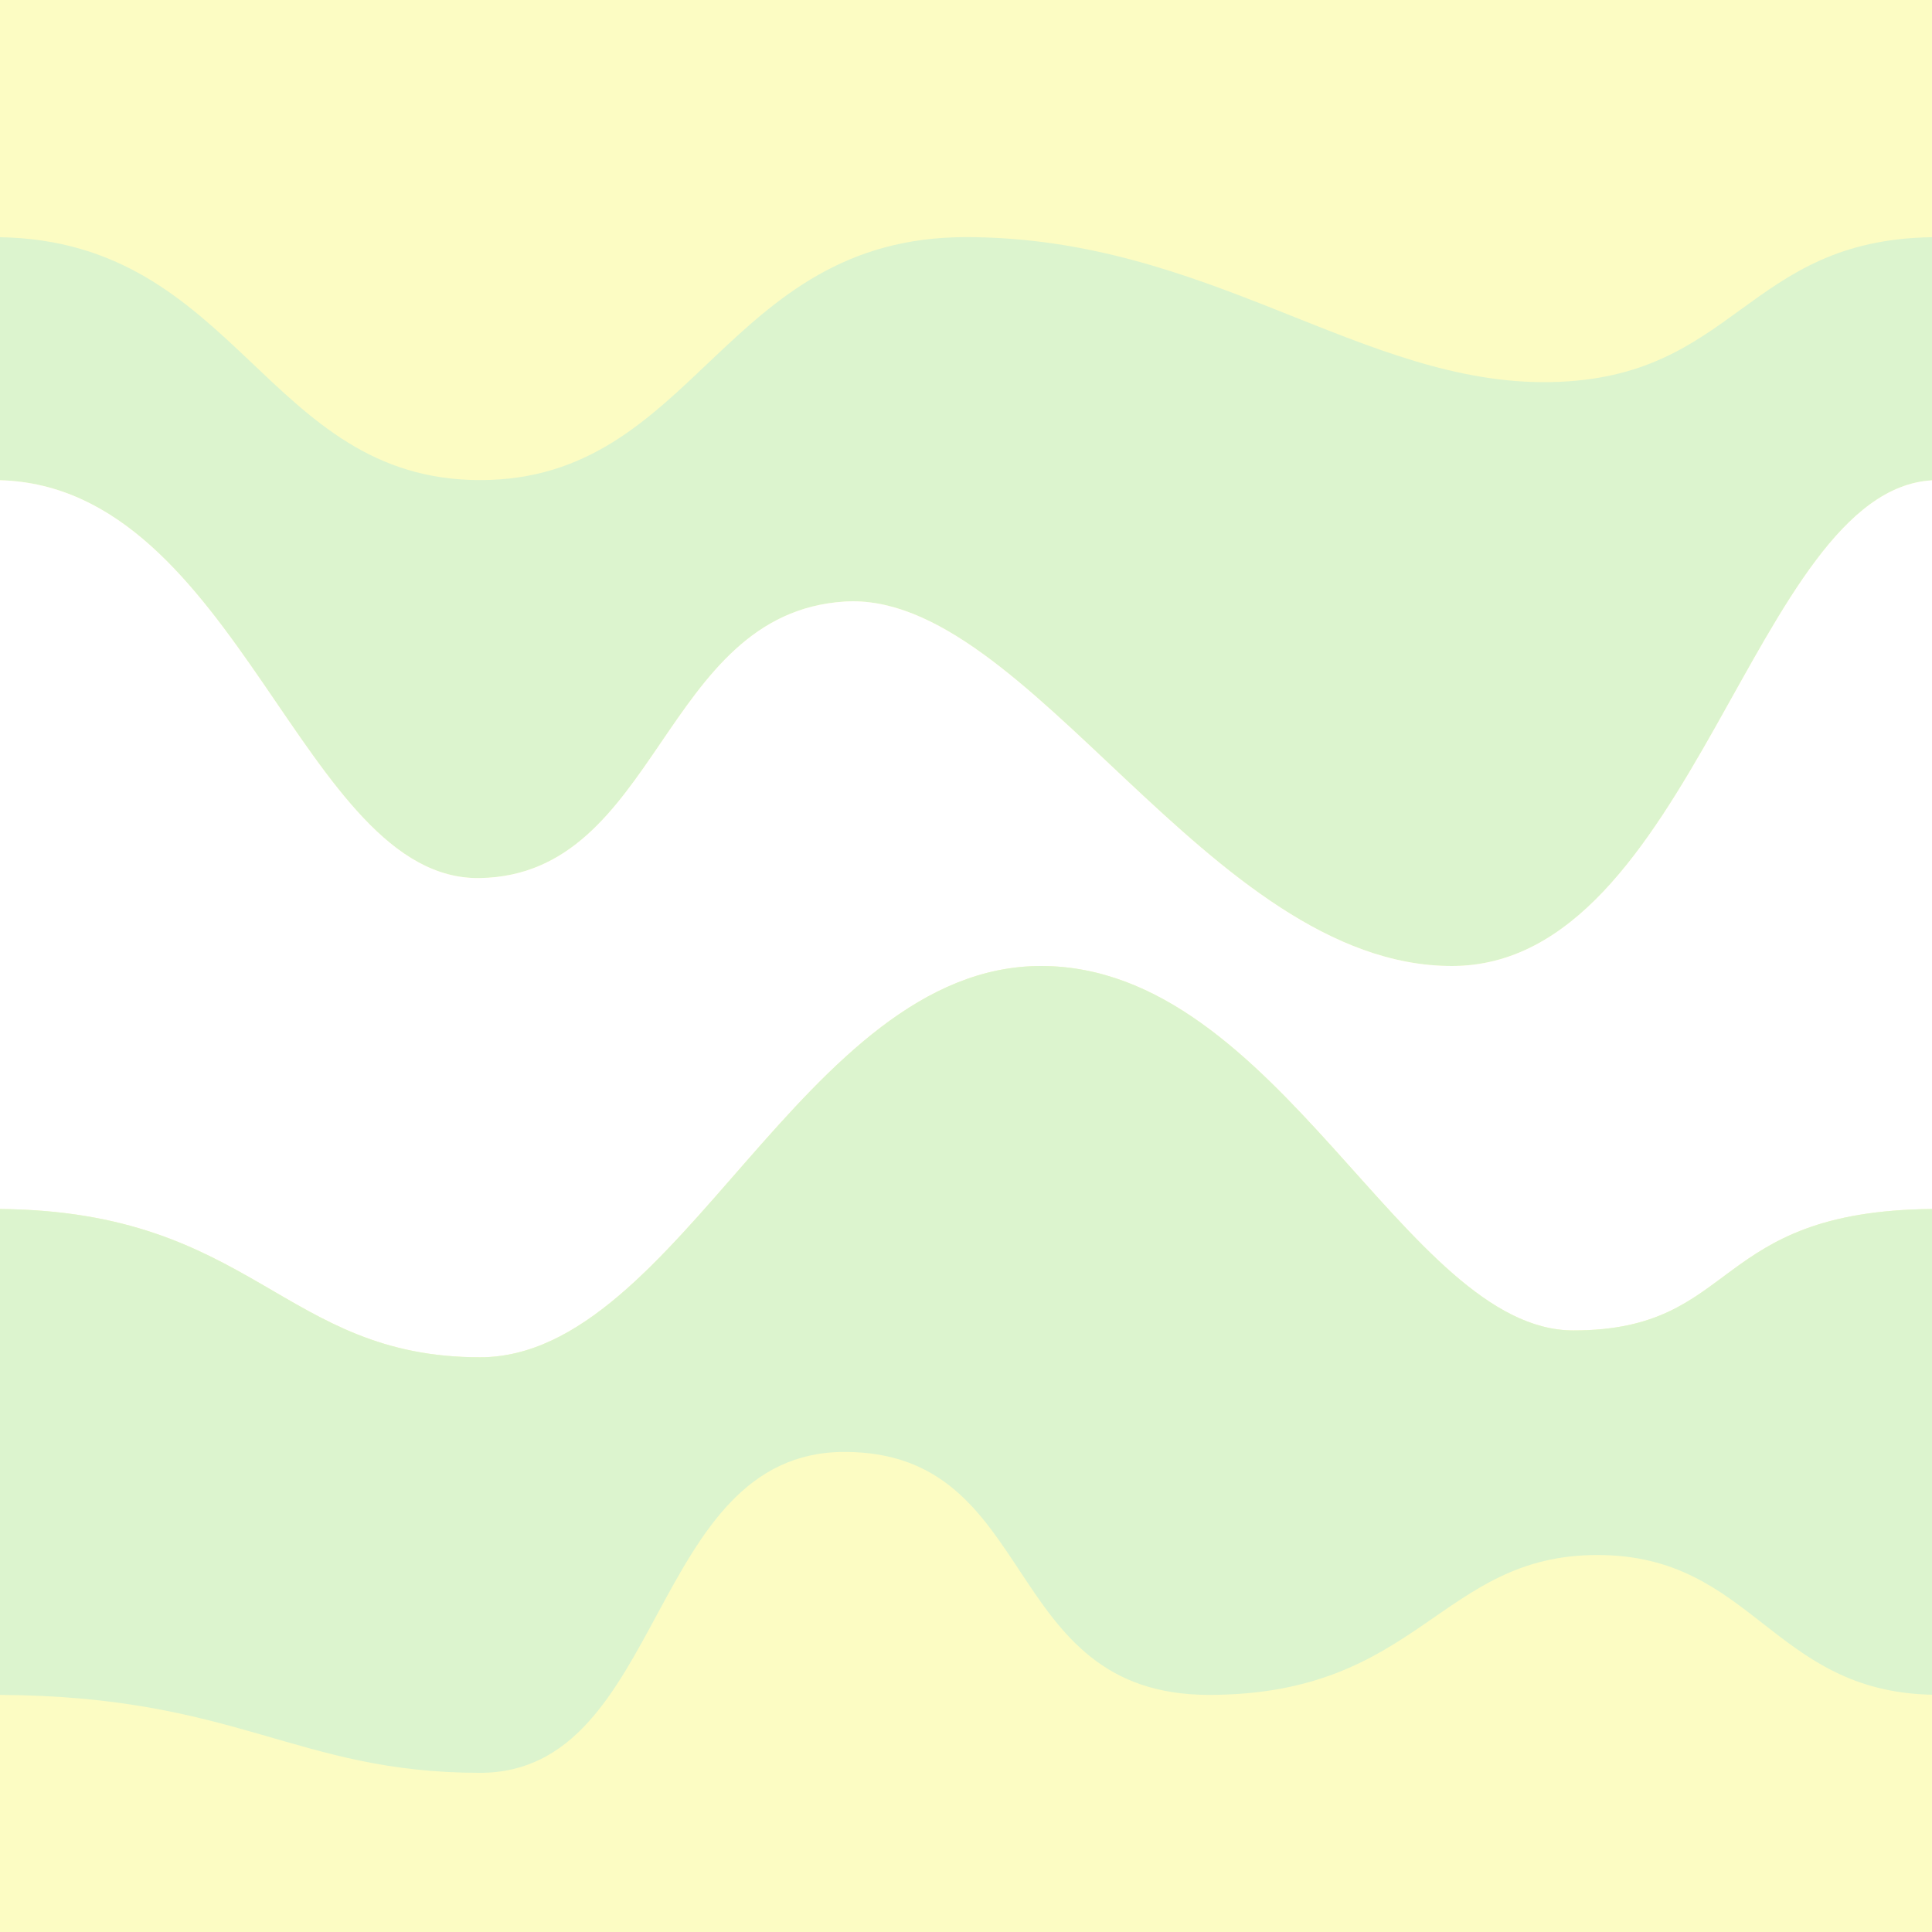 <?xml version="1.0" encoding="UTF-8" standalone="no"?><svg xmlns="http://www.w3.org/2000/svg" xmlns:xlink="http://www.w3.org/1999/xlink" fill="#000000" height="500" preserveAspectRatio="xMidYMid meet" version="1" viewBox="0.0 0.0 500.0 500.0" width="500" zoomAndPan="magnify"><g id="change1_1"><path d="M0 0H500V500H0z" fill="#fcfcc3"/></g><g id="change2_1"><path d="M124.245,227.243c46.312-0.867,46.919-68.532,94.316-71.559C265.958,152.657,312.877,250,375.755,250 c62.2,0,78.236-123.04,124.245-125.692V61.386c-48.309,0.737-50.679,36.642-98.748,37.501C352.685,99.754,312.877,61.368,250,61.368 s-69.902,62.877-125.755,62.877c-55.399,0-62.77-61.85-124.245-62.854v62.893C61.63,125.938,78.308,228.103,124.245,227.243z" fill="#dcf4ce"/></g><g id="change3_1"><path d="M375.755,250c-62.877,0-109.797-97.343-157.193-94.316c-47.396,3.027-48.004,70.691-94.316,71.559 C78.308,228.103,61.63,125.938,0,124.284v188.606c65.718,0.574,73.121,38.372,124.245,38.372 c51.516,0,83.605-101.263,145.181-101.263s94.272,94.316,137.766,94.316c43.118,0,35.149-30.893,92.807-31.426V124.308 C453.991,126.96,437.954,250,375.755,250z" fill="#ffffff"/></g><g id="change4_1"><path d="M269.427,250c-61.576,0-93.665,101.263-145.181,101.263c-51.125,0-58.528-37.797-124.245-38.372v125.749 c61.602,0.321,76.588,20.165,124.245,20.165c48.047,0,43.45-83.05,94.316-83.05s39.764,62.877,94.316,62.877 s59.755-36.2,100.517-36.2c40.27,0,45.183,35.307,86.606,36.16V312.89c-57.657,0.533-49.689,31.426-92.807,31.426 C363.699,344.316,331.003,250,269.427,250z" fill="#dcf4ce"/></g></svg>